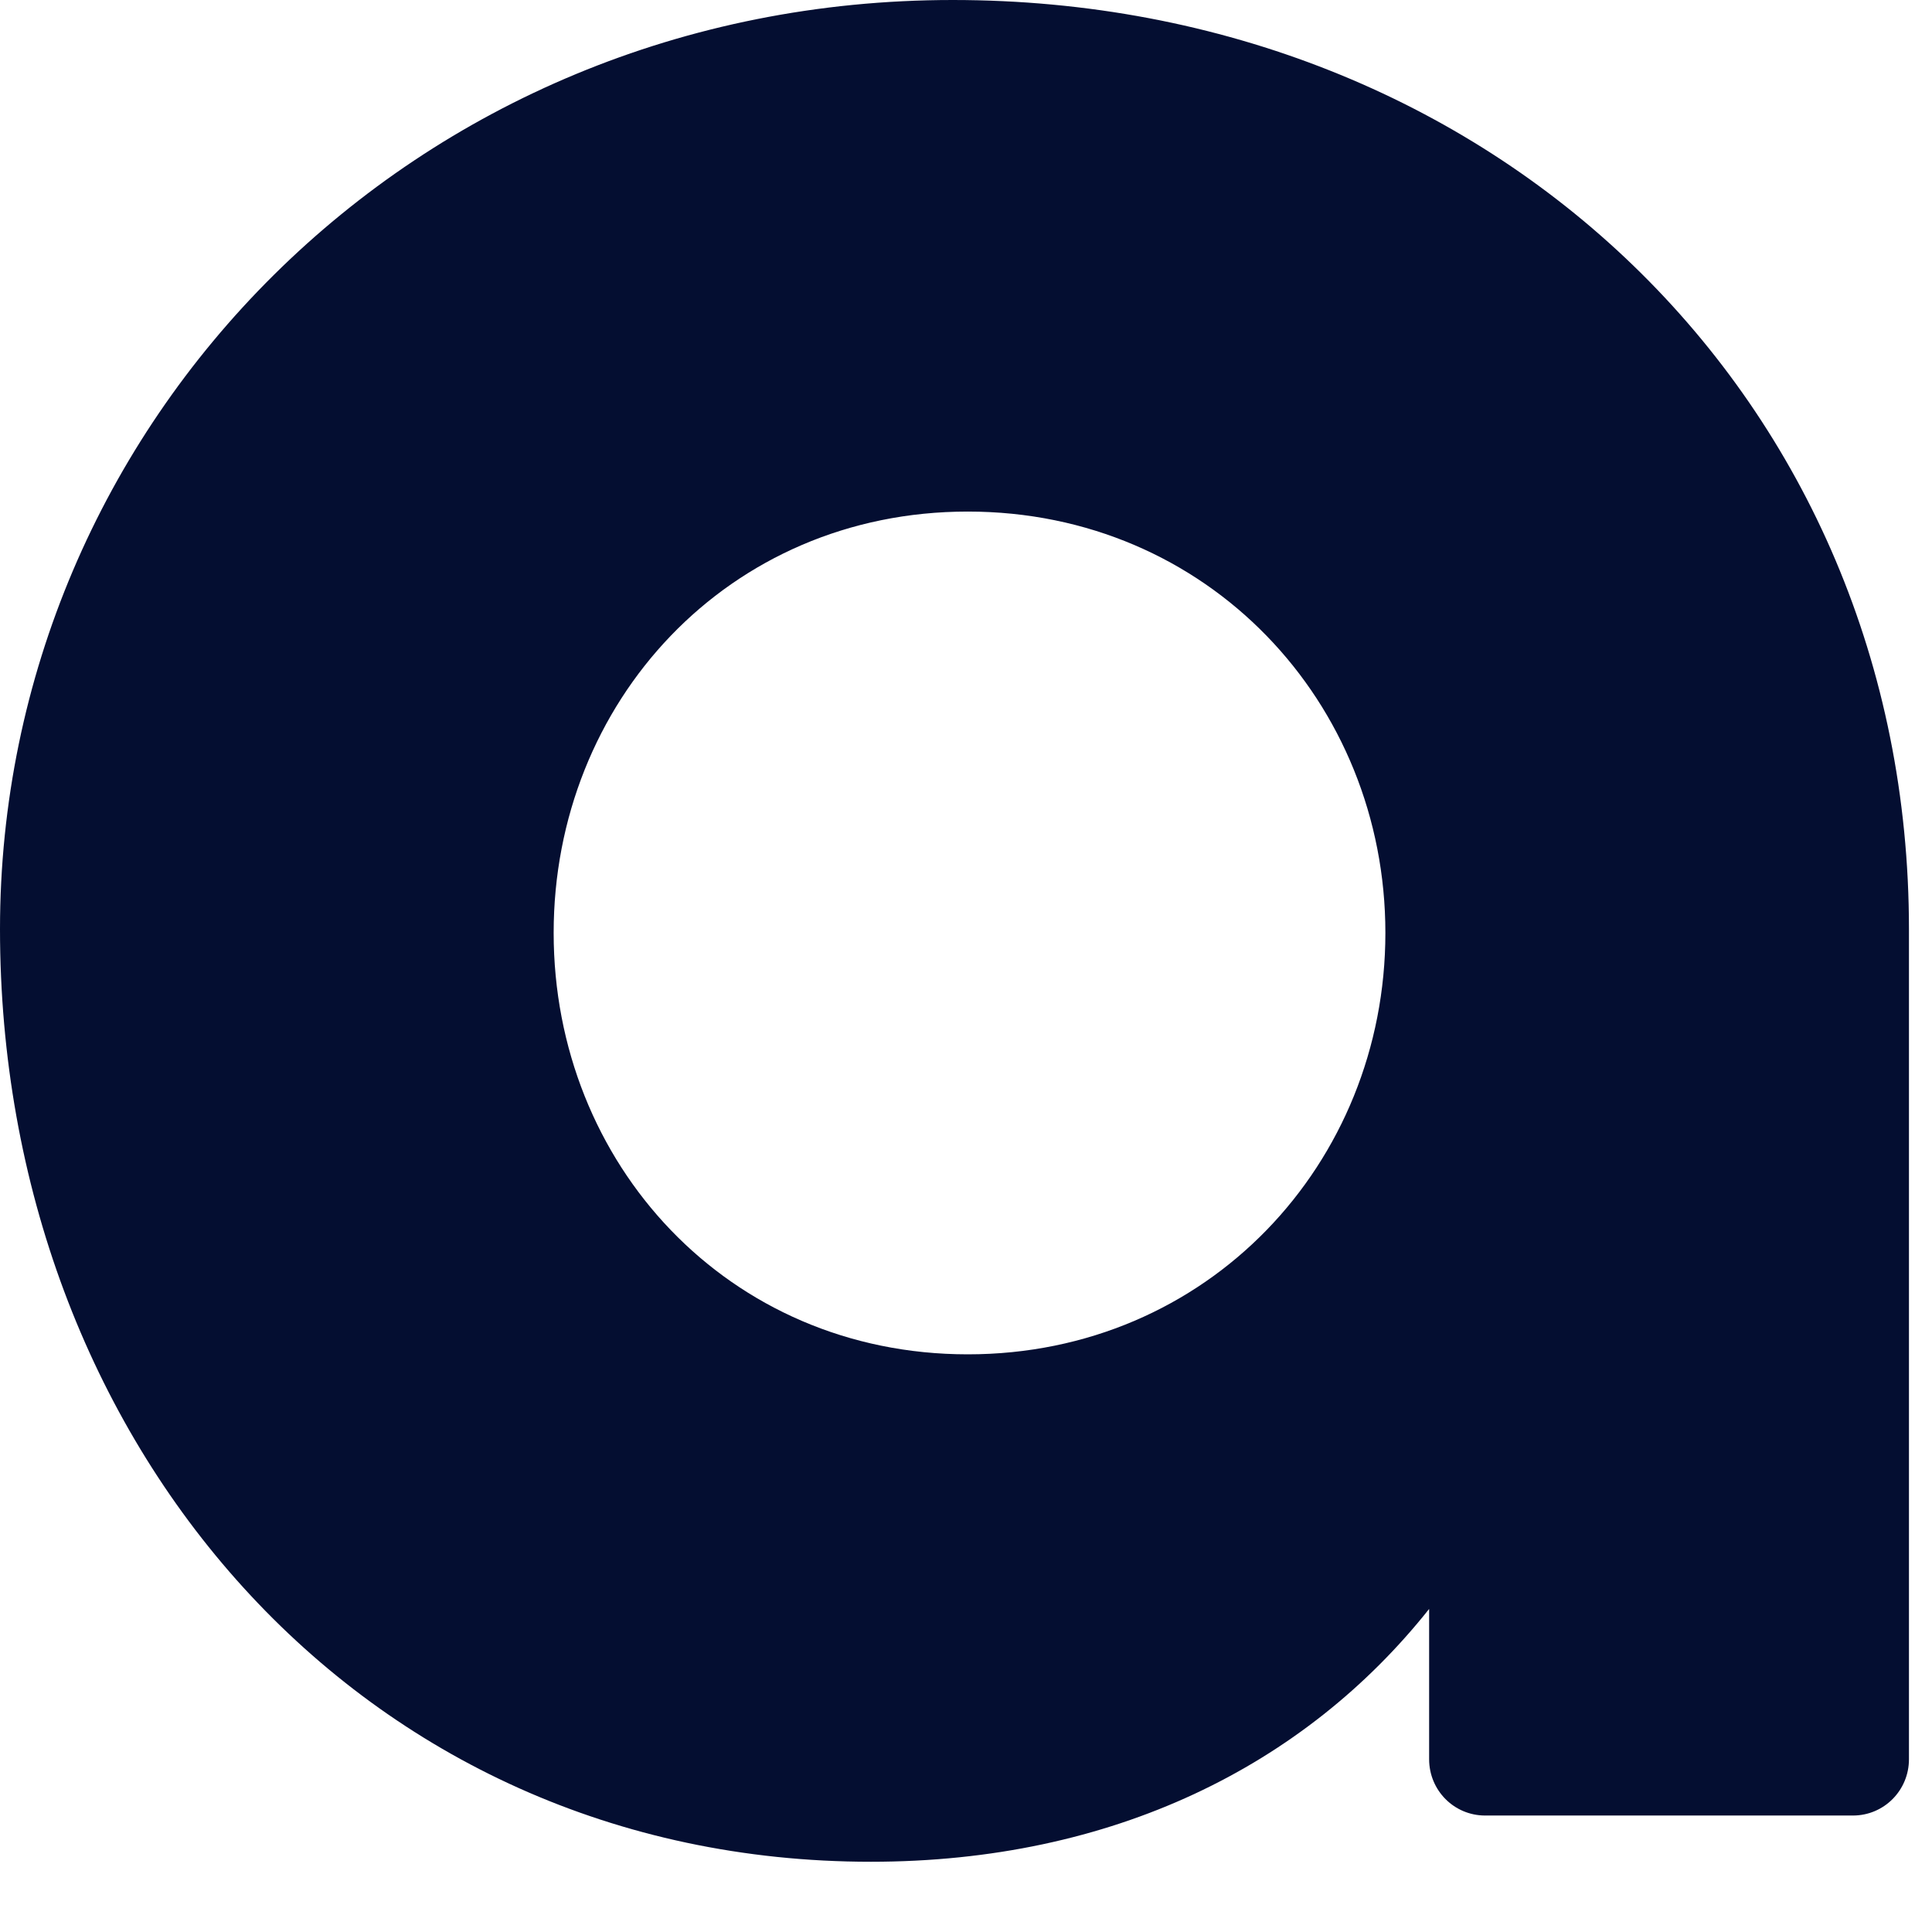 <?xml version="1.0" encoding="utf-8"?>
<svg xmlns="http://www.w3.org/2000/svg" fill="none" height="100%" overflow="visible" preserveAspectRatio="none" style="display: block;" viewBox="0 0 14 14" width="100%">
<path d="M0 6.733C0 3.07 2.989 0 6.903 0C10.818 0 13.833 2.889 13.833 6.733V12.748C13.833 12.974 13.652 13.156 13.427 13.156H10.762C10.537 13.156 10.356 12.974 10.356 12.748V11.659C9.454 12.795 8.063 13.491 6.311 13.491C2.601 13.491 0 10.447 0 6.733ZM10.039 6.76C10.039 5.091 8.753 3.707 7.013 3.707C5.274 3.707 4.012 5.09 4.012 6.76C4.012 8.431 5.275 9.814 7.013 9.814C8.752 9.814 10.039 8.431 10.039 6.76Z" fill="#040E31" id="Vector"/>
</svg>